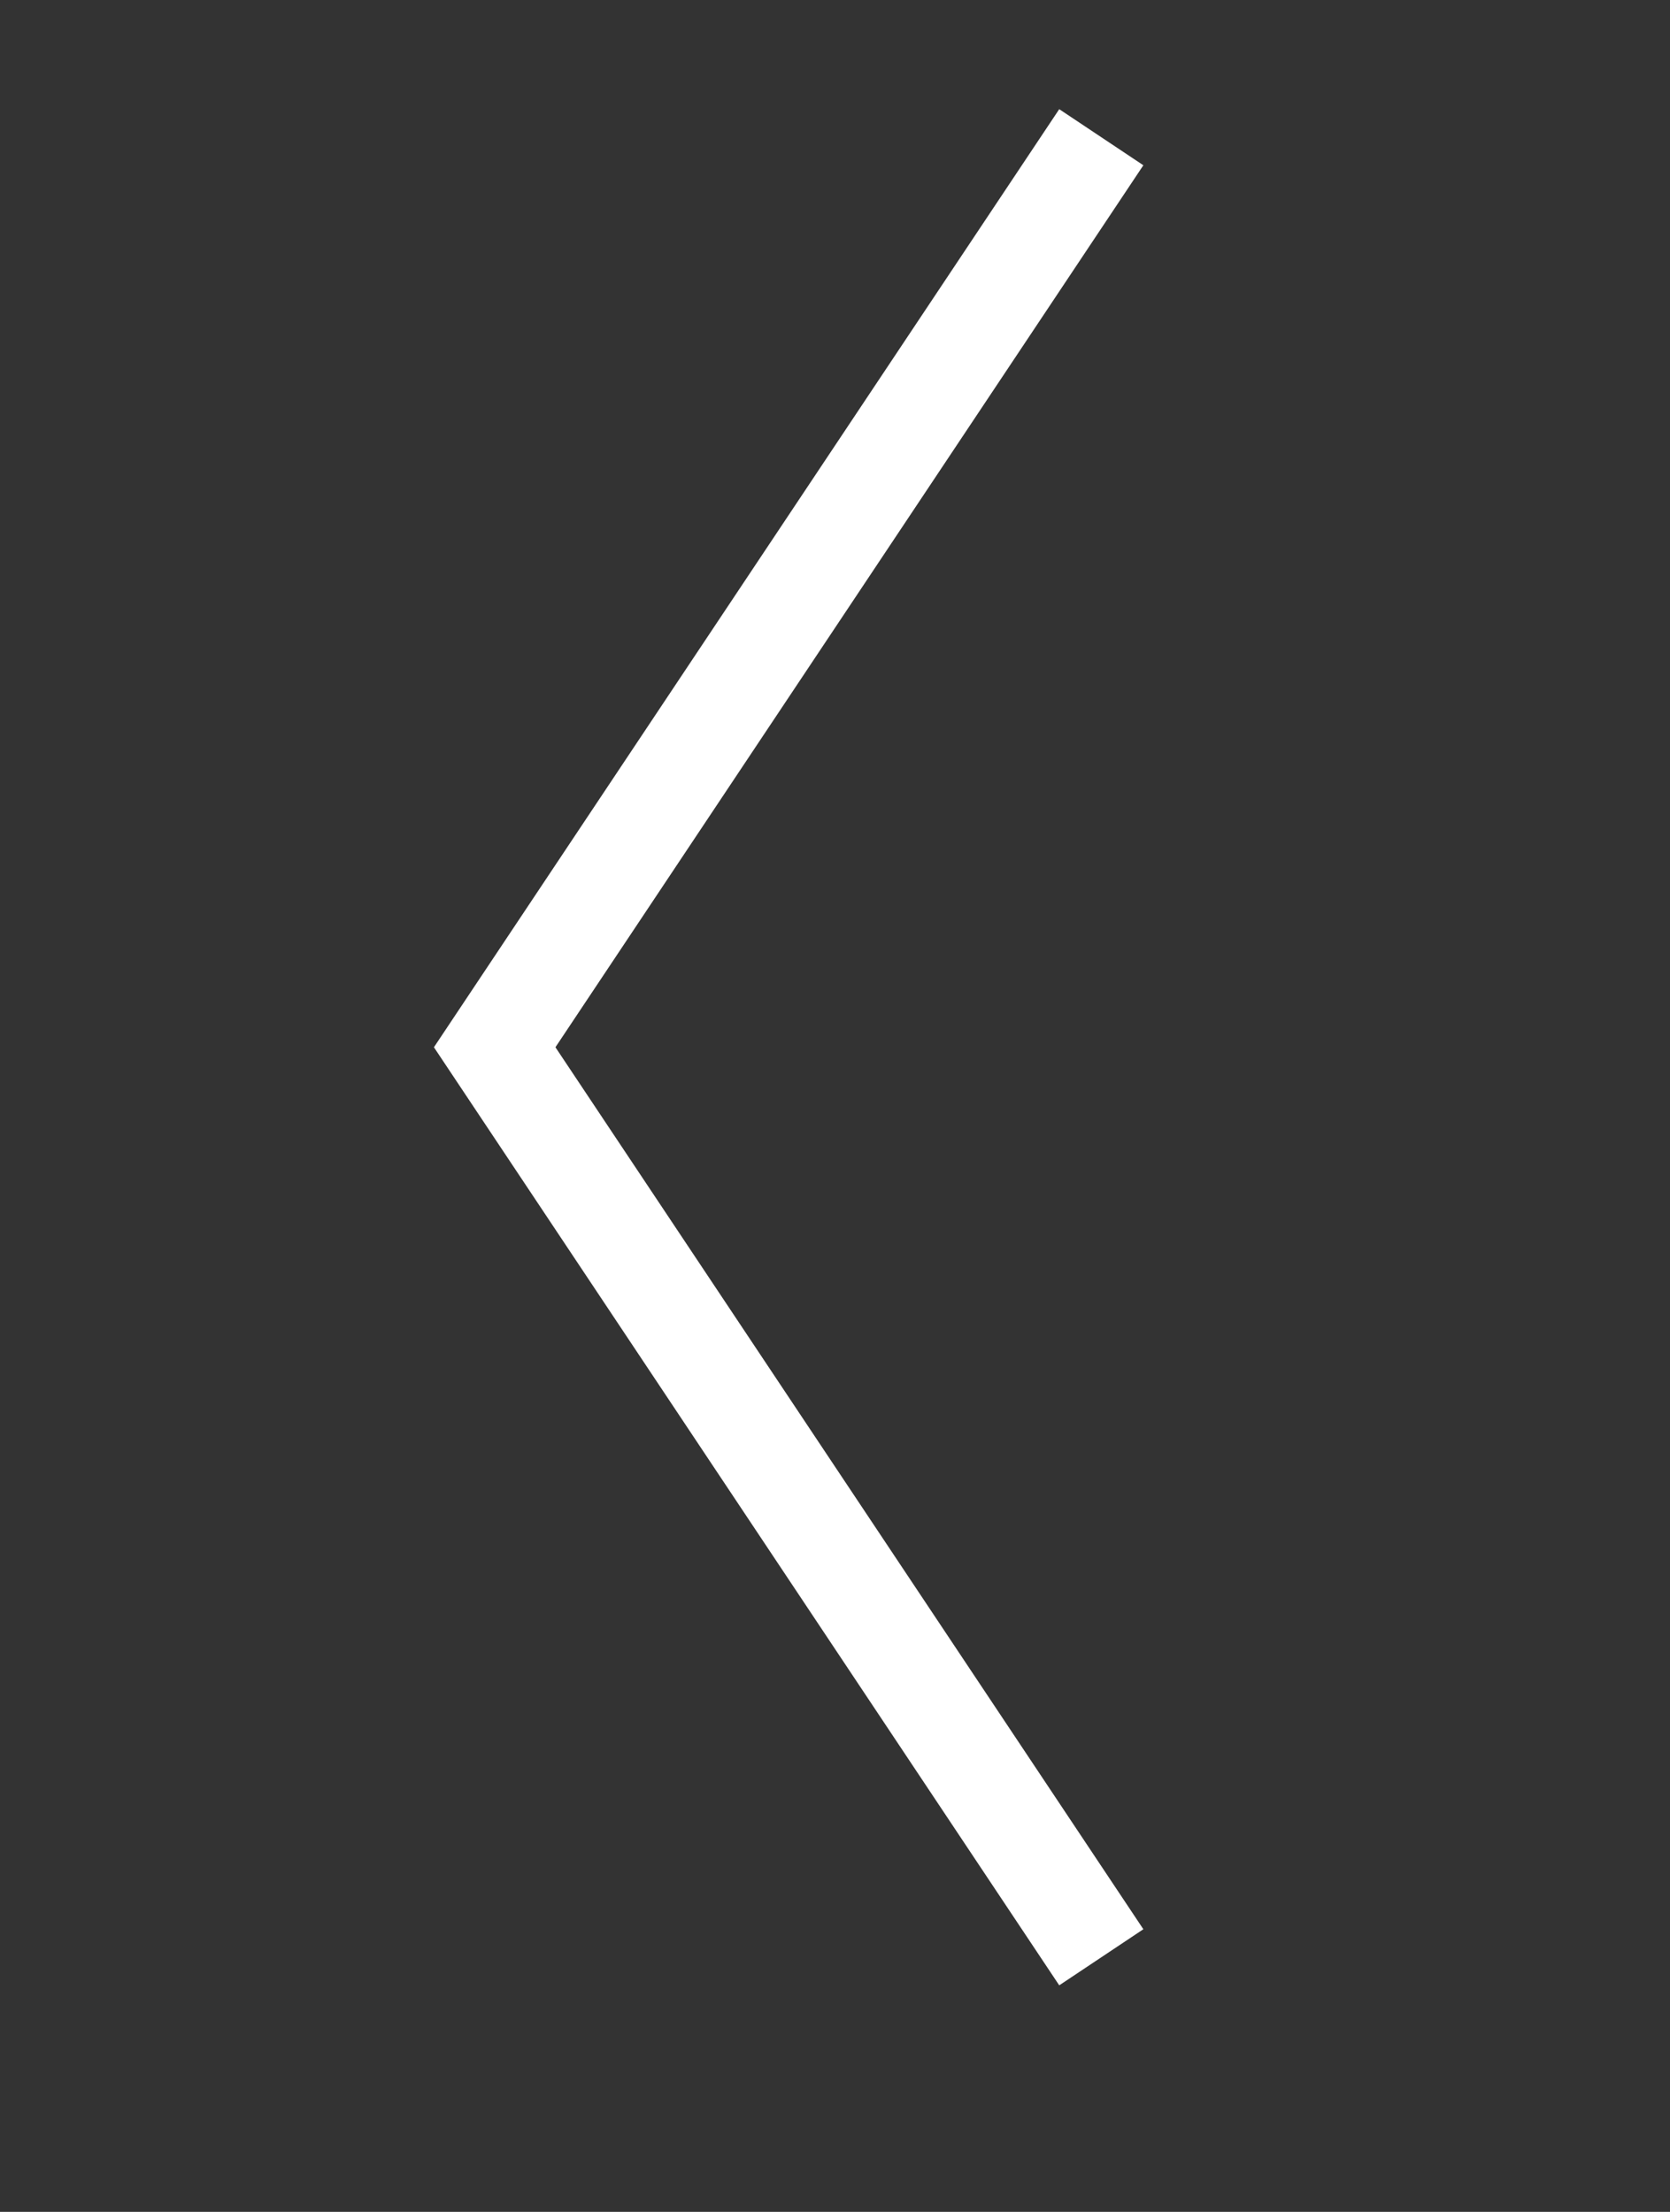 <svg width="37" height="49" viewBox="0 0 37 49" fill="none" xmlns="http://www.w3.org/2000/svg">
<rect x="0" y="0" width="37" height="49" fill="#333333" stroke="none"/>
<path d="M24.4 3.04L10.96 23.2L24.4 43.36" stroke="white" stroke-width="2.24"/>
</svg>
